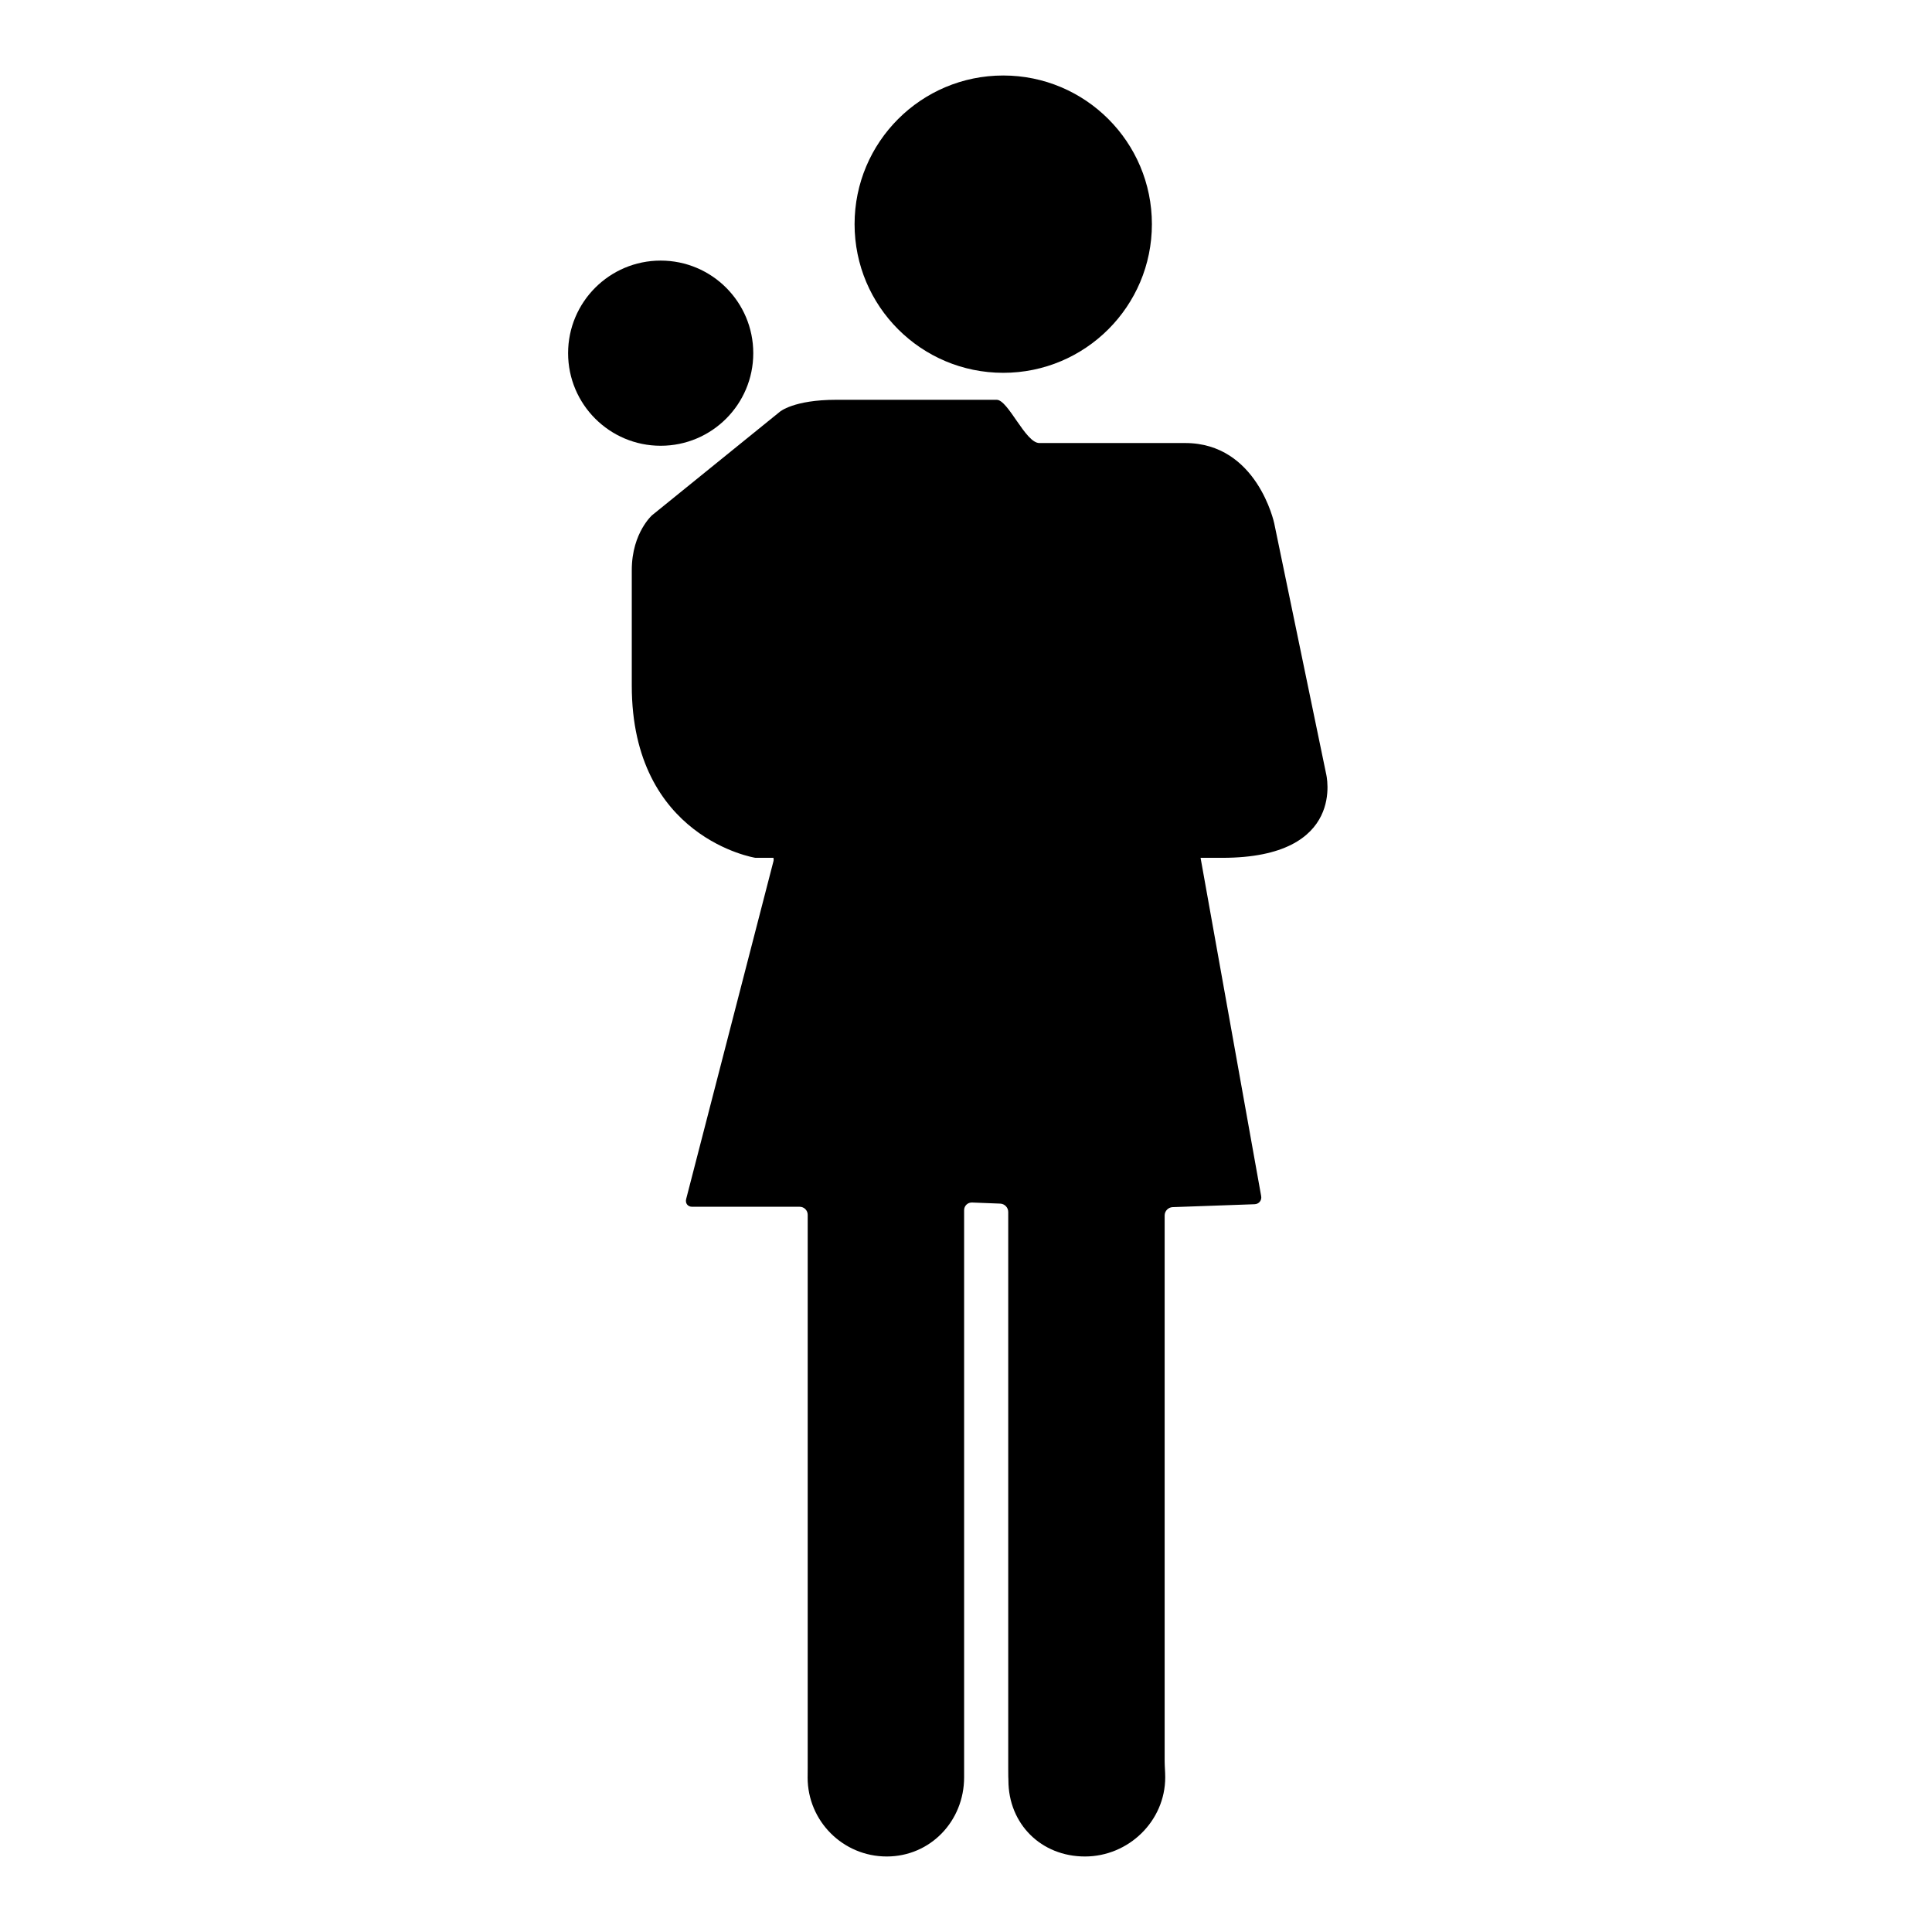 <?xml version="1.0" encoding="iso-8859-1"?>
<!-- Generator: Adobe Illustrator 17.1.0, SVG Export Plug-In . SVG Version: 6.00 Build 0)  -->
<!DOCTYPE svg PUBLIC "-//W3C//DTD SVG 1.1//EN" "http://www.w3.org/Graphics/SVG/1.1/DTD/svg11.dtd">
<svg version="1.1" id="Layer_1" xmlns="http://www.w3.org/2000/svg" xmlns:xlink="http://www.w3.org/1999/xlink" x="0px" y="0px"
	 viewBox="0 0 128 128" style="enable-background:new 0 0 128 128;" xml:space="preserve">
<g>
	<circle cx="43.772" cy="23.399" r="6.134"/>
	<circle cx="66.467" cy="14.851" r="9.849"/>
	<path d="M87.857,51.259l-1.034-4.991L84.42,34.667c0,0-1.125-5.315-5.9-5.315c-5.775,0-8.742,0-9.662,0s-2.062-2.865-2.826-2.865
		s-7.768,0-10.619,0c-2.851,0-3.752,0.798-3.752,0.798l-0.445,0.36l-8.023,6.498c0,0-0.313,0.28-0.635,0.841
		c-0.345,0.6-0.701,1.521-0.701,2.794c0,2.463,0,5.153,0,7.648c0,10.111,8.189,11.407,8.189,11.407s0.439,0,1.198,0
		c0.016,0.073,0.019,0.15-0.002,0.23l-5.782,22.375c-0.073,0.284,0.105,0.514,0.399,0.514h7.122c0.294,0,0.531,0.238,0.531,0.531
		v36.671c0,0.294-0.003,0.548-0.004,0.569c-0.001,0.013-0.001,0.026-0.001,0.038c0,2.895,2.347,5.236,5.241,5.236
		c2.895,0,5.127-2.35,5.127-5.244c0-0.374,0-0.741,0-1.093v-36.48c0-0.294,0.238-0.522,0.531-0.51l1.861,0.073
		c0.293,0.011,0.531,0.259,0.531,0.552v36.86c0,0.294,0.002,0.548,0.004,0.569c0.002,0.021,0.005,0.08,0.006,0.133
		c0.001,0.041,0.002,0.082,0.002,0.095c0,2.895,2.175,5.045,5.07,5.045c2.895,0,5.319-2.35,5.319-5.244
		c0-0.374-0.038-0.741-0.038-1.093V80.526c0-0.294,0.238-0.54,0.531-0.55l5.426-0.193c0.293-0.01,0.489-0.253,0.437-0.542
		l-4.014-22.408c0.536,0,1.021,0,1.439,0C89.281,56.833,87.857,51.259,87.857,51.259z"/>
</g>
</svg>

